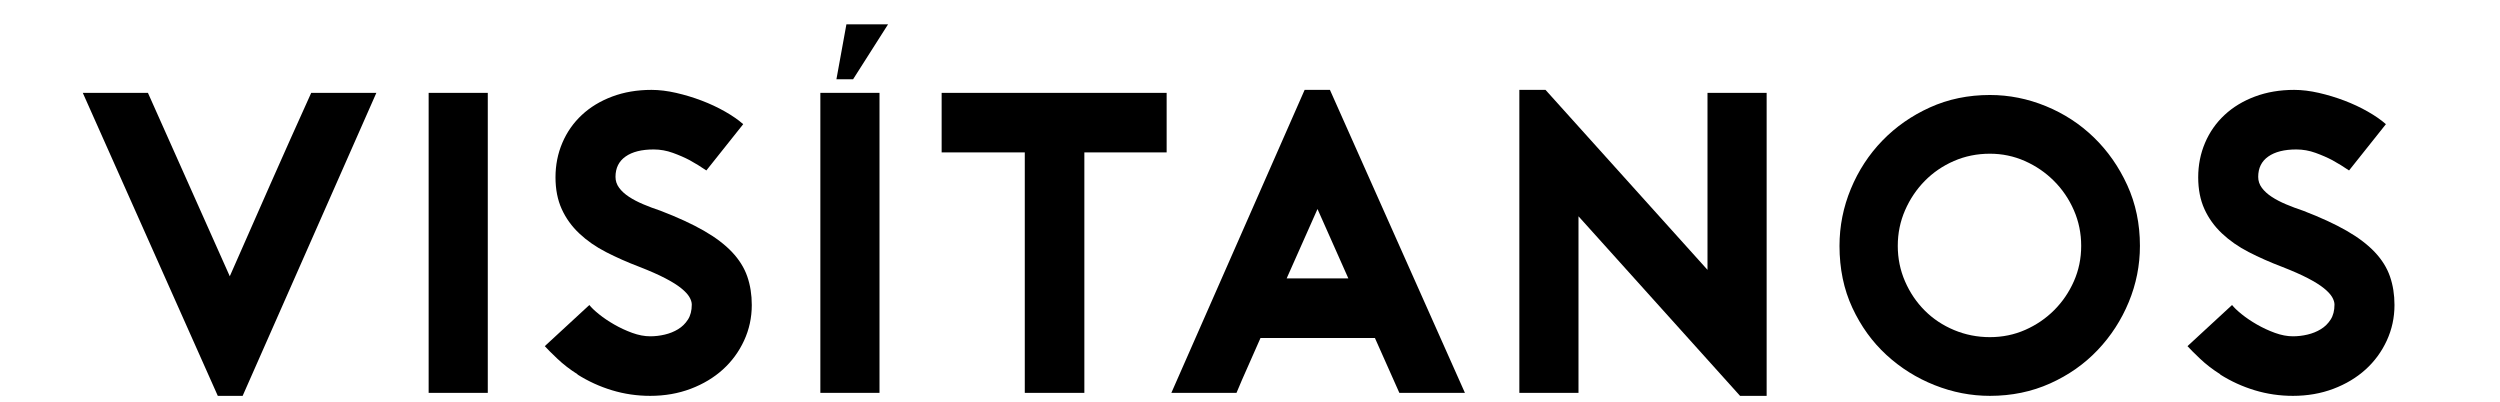 <?xml version="1.0" encoding="utf-8"?>
<!-- Generator: Adobe Illustrator 16.0.0, SVG Export Plug-In . SVG Version: 6.00 Build 0)  -->
<!DOCTYPE svg PUBLIC "-//W3C//DTD SVG 1.1//EN" "http://www.w3.org/Graphics/SVG/1.1/DTD/svg11.dtd">
<svg version="1.1" id="Capa_1" xmlns="http://www.w3.org/2000/svg" xmlns:xlink="http://www.w3.org/1999/xlink" x="0px" y="0px"
	 width="280px" height="45px" viewBox="0 0 280 45" enable-background="new 0 0 280 45" xml:space="preserve">
<g enable-background="new    ">
	<path d="M24.393,44.336L9.272,10.4h7.296l9.168,20.544c1.504-3.424,3.016-6.856,4.536-10.296c1.52-3.439,3.048-6.855,4.584-10.248
		h7.296L27.176,44.336H24.393z"/>
	<path d="M48.008,44V10.4h6.624V44H48.008z"/>
	<path d="M72.824,44.336c-1.473,0-2.897-0.208-4.272-0.624c-1.376-0.415-2.672-1.008-3.888-1.776h0.048
		c-0.864-0.543-1.632-1.135-2.304-1.775c-0.672-0.64-1.136-1.104-1.392-1.393l4.992-4.607c0.224,0.288,0.583,0.632,1.08,1.032
		c0.496,0.4,1.063,0.784,1.704,1.151c0.64,0.368,1.312,0.681,2.016,0.937c0.704,0.256,1.375,0.384,2.016,0.384
		c0.543,0,1.087-0.063,1.632-0.192c0.543-0.127,1.04-0.327,1.488-0.6c0.448-0.271,0.816-0.632,1.104-1.08
		c0.288-0.447,0.432-1.008,0.432-1.68c0-0.256-0.088-0.536-0.264-0.84c-0.176-0.305-0.48-0.632-0.912-0.984
		c-0.432-0.352-1.032-0.728-1.8-1.128s-1.728-0.823-2.88-1.272c-1.344-0.511-2.592-1.063-3.744-1.655s-2.152-1.288-3-2.089
		c-0.848-0.799-1.504-1.711-1.968-2.735c-0.464-1.024-0.696-2.208-0.696-3.552c0-1.375,0.256-2.664,0.768-3.864
		c0.512-1.2,1.24-2.24,2.184-3.12c0.943-0.88,2.08-1.567,3.408-2.064c1.327-0.496,2.792-0.744,4.392-0.744
		c0.864,0,1.784,0.112,2.76,0.336c0.976,0.224,1.927,0.512,2.856,0.864c0.928,0.353,1.8,0.76,2.616,1.224
		c0.816,0.464,1.495,0.936,2.04,1.416l-4.128,5.184c-0.608-0.416-1.232-0.799-1.872-1.152c-0.544-0.288-1.168-0.56-1.872-0.816
		c-0.705-0.256-1.424-0.384-2.16-0.384c-1.344,0-2.393,0.264-3.144,0.792c-0.752,0.528-1.128,1.289-1.128,2.28
		c0,0.448,0.136,0.856,0.408,1.224c0.272,0.368,0.64,0.704,1.104,1.008c0.464,0.305,1,0.584,1.608,0.84
		c0.607,0.257,1.248,0.497,1.92,0.72c1.92,0.737,3.536,1.48,4.848,2.232c1.312,0.752,2.368,1.553,3.168,2.4
		c0.799,0.848,1.368,1.76,1.704,2.735c0.336,0.977,0.504,2.04,0.504,3.192c0,1.408-0.288,2.736-0.864,3.983
		c-0.576,1.248-1.368,2.328-2.376,3.24s-2.208,1.632-3.6,2.16S74.456,44.336,72.824,44.336z"/>
	<path d="M91.88,44V10.4h6.624V44H91.88z"/>
	<path d="M130.664,17.072h-9.216V44h-6.672V17.072h-9.312V10.4h25.2V17.072z"/>
	<path d="M148.951,10.064L164.071,44h-7.344l-2.736-6.144h-12.815c-0.416,0.96-0.873,1.991-1.368,3.096
		c-0.497,1.104-0.936,2.12-1.32,3.048h-7.296l14.928-33.936H148.951z M151.016,31.184l-3.456-7.775l-3.456,7.775H151.016z"/>
	<path d="M170.167,10.064h2.928l18.145,20.16V10.4h6.624v33.936h-2.977l-18.096-20.112V44h-6.624V10.064z"/>
	<path d="M222.871,44.336c-2.112,0-4.177-0.399-6.192-1.2c-2.016-0.799-3.816-1.927-5.4-3.384c-1.584-1.456-2.855-3.216-3.815-5.28
		c-0.96-2.063-1.44-4.375-1.44-6.936c0-2.208,0.424-4.336,1.272-6.384c0.848-2.047,2.023-3.847,3.527-5.4
		c1.504-1.552,3.28-2.792,5.328-3.72c2.048-0.928,4.288-1.392,6.721-1.392c2.144,0,4.231,0.416,6.264,1.248
		c2.031,0.833,3.823,2,5.376,3.504c1.552,1.504,2.8,3.288,3.744,5.352c0.943,2.063,1.416,4.328,1.416,6.792
		c0,2.177-0.416,4.271-1.248,6.288c-0.833,2.016-1.992,3.809-3.48,5.376c-1.487,1.568-3.264,2.816-5.328,3.744
		C227.551,43.872,225.302,44.336,222.871,44.336z M222.871,17.216c-1.44,0-2.784,0.272-4.032,0.816
		c-1.248,0.544-2.337,1.288-3.265,2.232s-1.664,2.04-2.208,3.288s-0.815,2.576-0.815,3.984s0.271,2.736,0.815,3.983
		c0.544,1.248,1.28,2.337,2.208,3.265c0.928,0.929,2.024,1.656,3.288,2.184c1.264,0.528,2.6,0.792,4.009,0.792
		c1.407,0,2.728-0.271,3.96-0.815c1.231-0.544,2.312-1.28,3.239-2.208s1.664-2.008,2.208-3.24c0.544-1.231,0.816-2.552,0.816-3.96
		s-0.272-2.736-0.816-3.984s-1.288-2.344-2.231-3.288c-0.944-0.944-2.032-1.688-3.265-2.232
		C225.551,17.488,224.246,17.216,222.871,17.216z"/>
	<path d="M256.807,44.336c-1.472,0-2.896-0.208-4.271-0.624c-1.377-0.415-2.673-1.008-3.889-1.776h0.049
		c-0.864-0.543-1.633-1.135-2.305-1.775c-0.672-0.64-1.136-1.104-1.392-1.393l4.992-4.607c0.224,0.288,0.583,0.632,1.08,1.032
		c0.495,0.4,1.063,0.784,1.703,1.151c0.641,0.368,1.313,0.681,2.017,0.937c0.703,0.256,1.375,0.384,2.016,0.384
		c0.544,0,1.088-0.063,1.632-0.192c0.544-0.127,1.04-0.327,1.488-0.6c0.448-0.271,0.816-0.632,1.104-1.08
		c0.288-0.447,0.432-1.008,0.432-1.68c0-0.256-0.089-0.536-0.264-0.84c-0.177-0.305-0.48-0.632-0.912-0.984
		c-0.433-0.352-1.032-0.728-1.8-1.128c-0.769-0.4-1.729-0.823-2.881-1.272c-1.344-0.511-2.592-1.063-3.743-1.655
		c-1.152-0.592-2.153-1.288-3-2.089c-0.849-0.799-1.505-1.711-1.969-2.735s-0.695-2.208-0.695-3.552
		c0-1.375,0.256-2.664,0.768-3.864c0.512-1.2,1.24-2.24,2.185-3.12c0.943-0.88,2.079-1.567,3.407-2.064
		c1.328-0.496,2.792-0.744,4.393-0.744c0.863,0,1.783,0.112,2.76,0.336c0.976,0.224,1.928,0.512,2.855,0.864
		c0.929,0.353,1.801,0.76,2.616,1.224c0.816,0.464,1.496,0.936,2.04,1.416l-4.128,5.184c-0.608-0.416-1.232-0.799-1.872-1.152
		c-0.544-0.288-1.168-0.56-1.872-0.816c-0.704-0.256-1.424-0.384-2.16-0.384c-1.344,0-2.392,0.264-3.144,0.792
		c-0.752,0.528-1.128,1.289-1.128,2.28c0,0.448,0.136,0.856,0.408,1.224c0.271,0.368,0.64,0.704,1.104,1.008
		c0.464,0.305,1,0.584,1.608,0.84c0.607,0.257,1.248,0.497,1.92,0.72c1.92,0.737,3.535,1.48,4.848,2.232
		c1.312,0.752,2.368,1.553,3.168,2.4s1.368,1.76,1.704,2.735c0.336,0.977,0.504,2.04,0.504,3.192c0,1.408-0.288,2.736-0.863,3.983
		c-0.576,1.248-1.368,2.328-2.376,3.24c-1.009,0.912-2.208,1.632-3.601,2.16C259.951,44.072,258.438,44.336,256.807,44.336z"/>
</g>
<polygon points="93.679,8.88 95.545,8.88 99.463,2.724 94.798,2.724 "/>
</svg>
